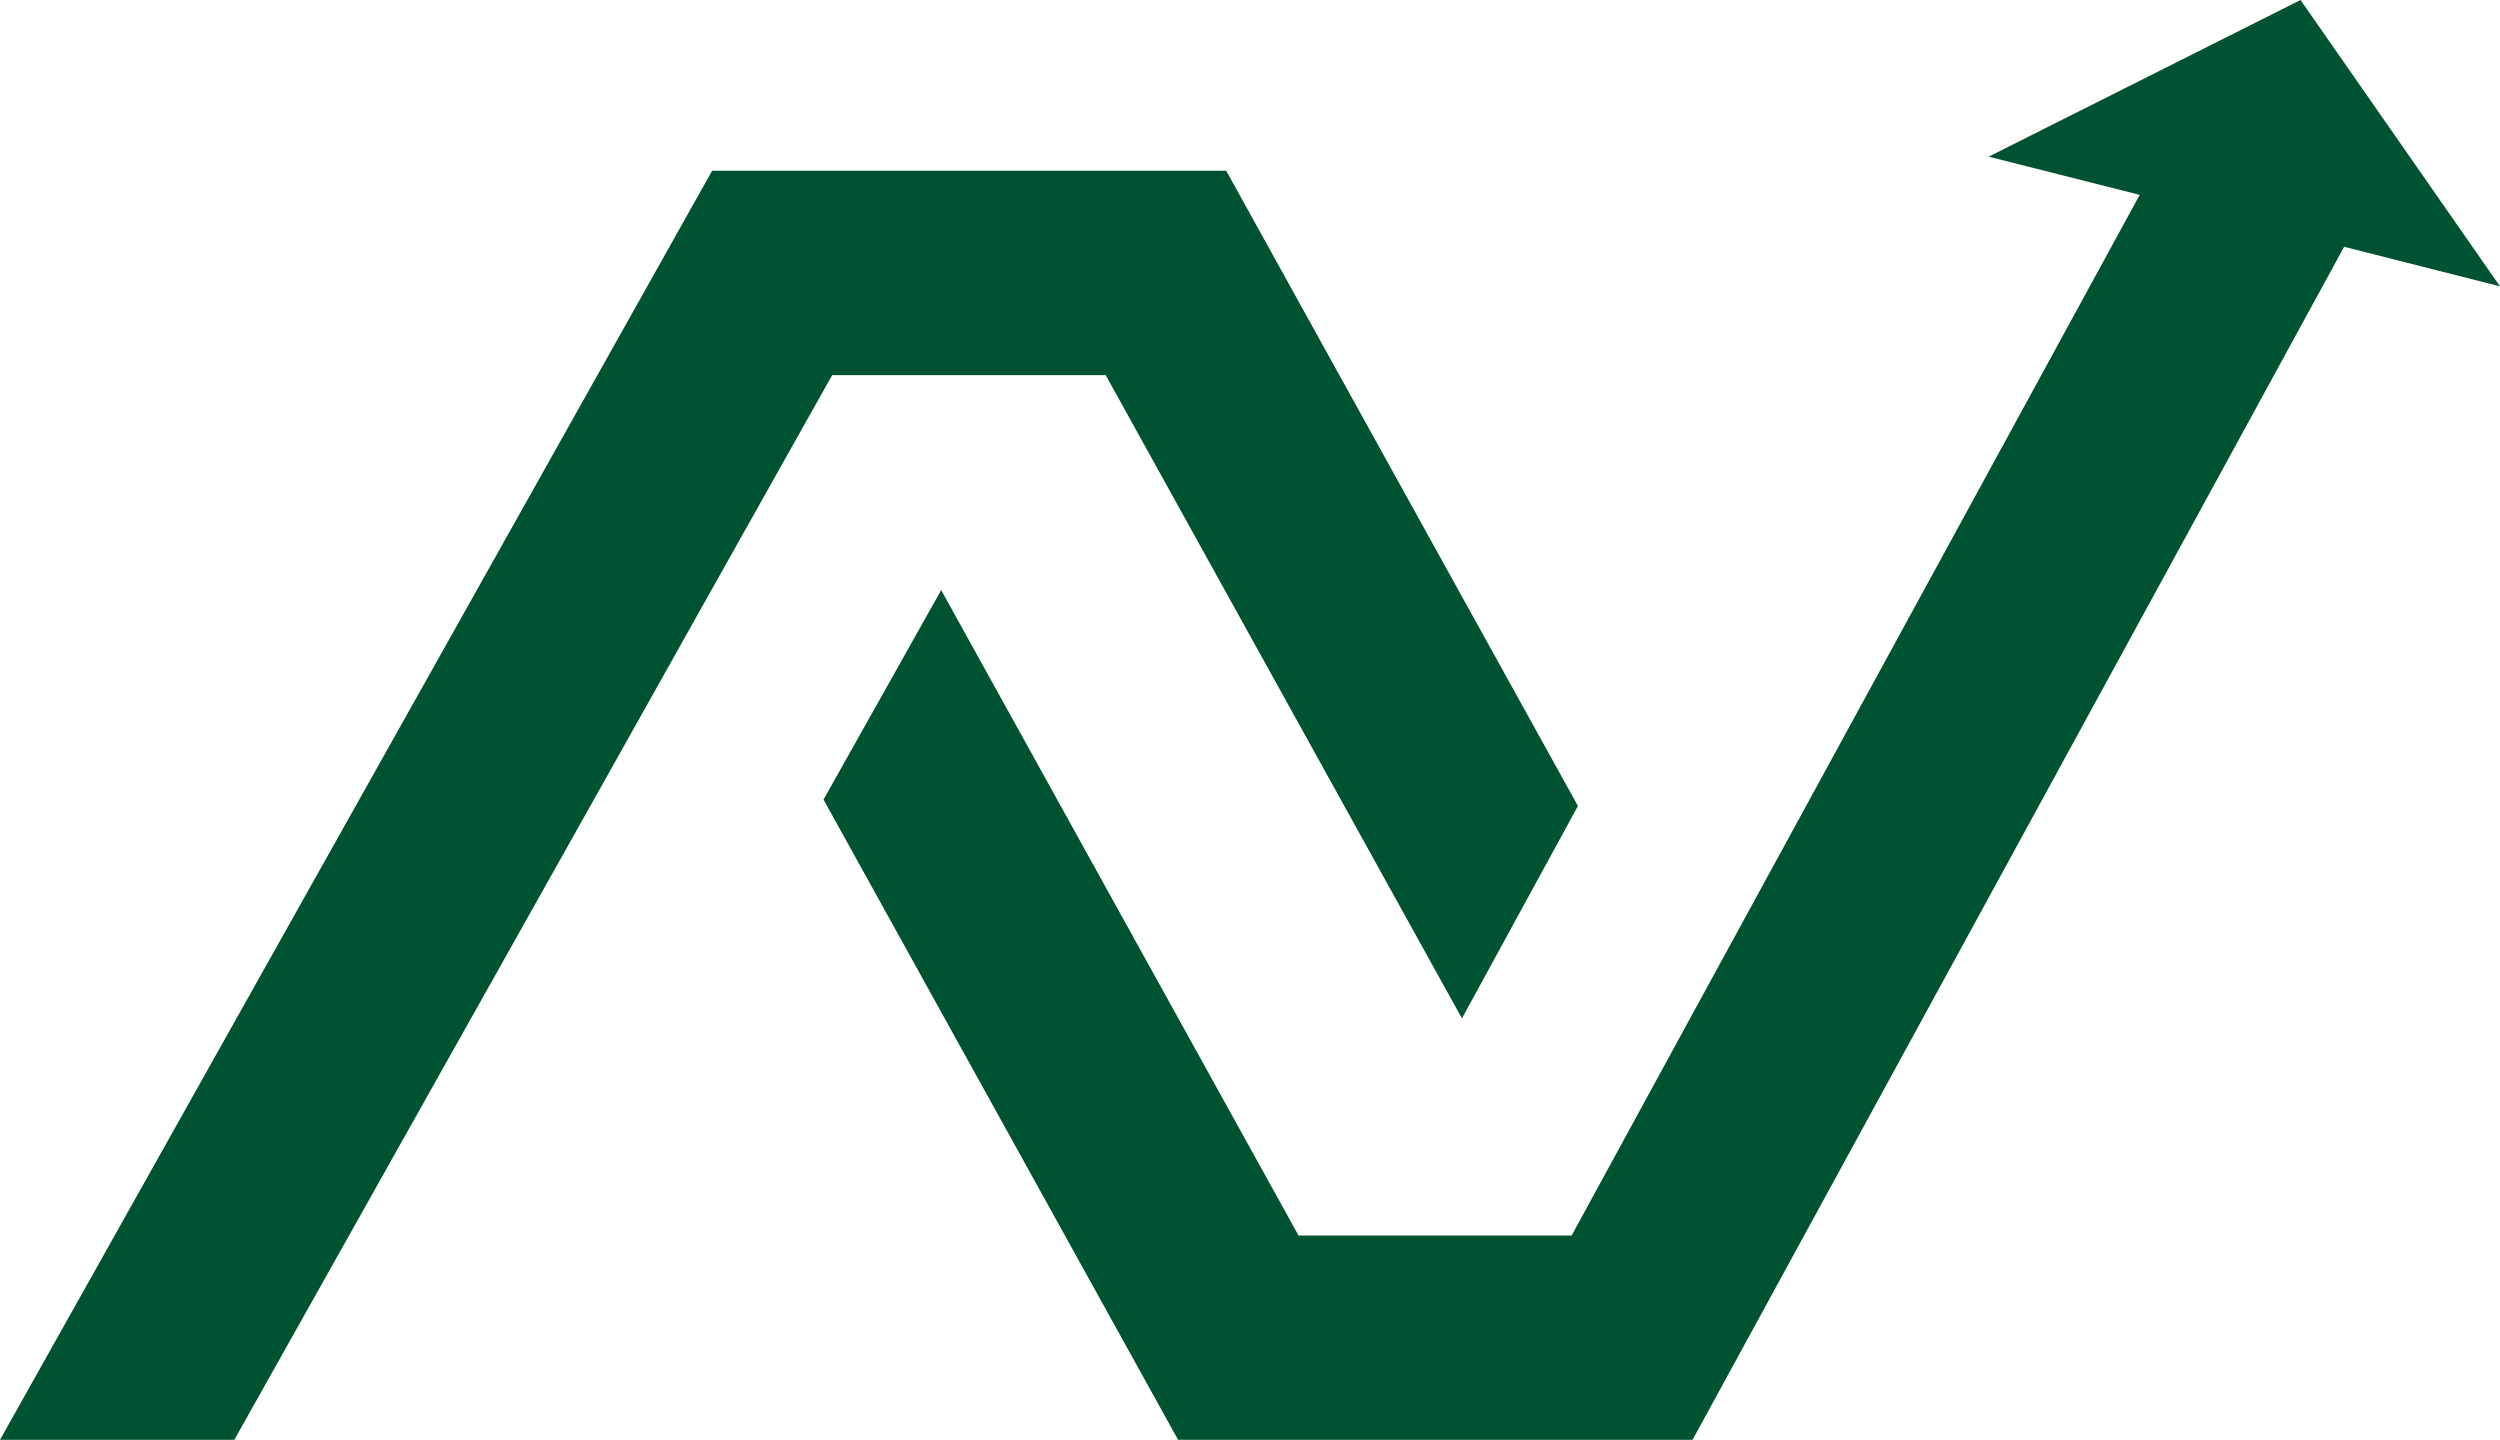 <svg id="Layer_1" data-name="Layer 1" xmlns="http://www.w3.org/2000/svg" viewBox="0 0 222.46 128.12"><defs><style>.cls-1{fill:#005331;}</style></defs><polygon class="cls-1" points="109.11 15.19 63.37 15.19 0 128.12 20.85 128.12 52.88 71.09 63.13 52.82 73.6 34.18 74.05 33.38 98.39 33.38 130.09 90.62 140.41 71.72 109.11 15.19"/><polygon class="cls-1" points="204.71 0 176.96 13.94 190.4 17.34 160.75 71.65 150.63 90.18 140.32 109.08 139.85 109.94 115.55 109.94 83.75 52.51 73.28 71.15 104.83 128.12 150.61 128.12 208.59 21.96 222.46 25.48 204.71 0"/></svg>